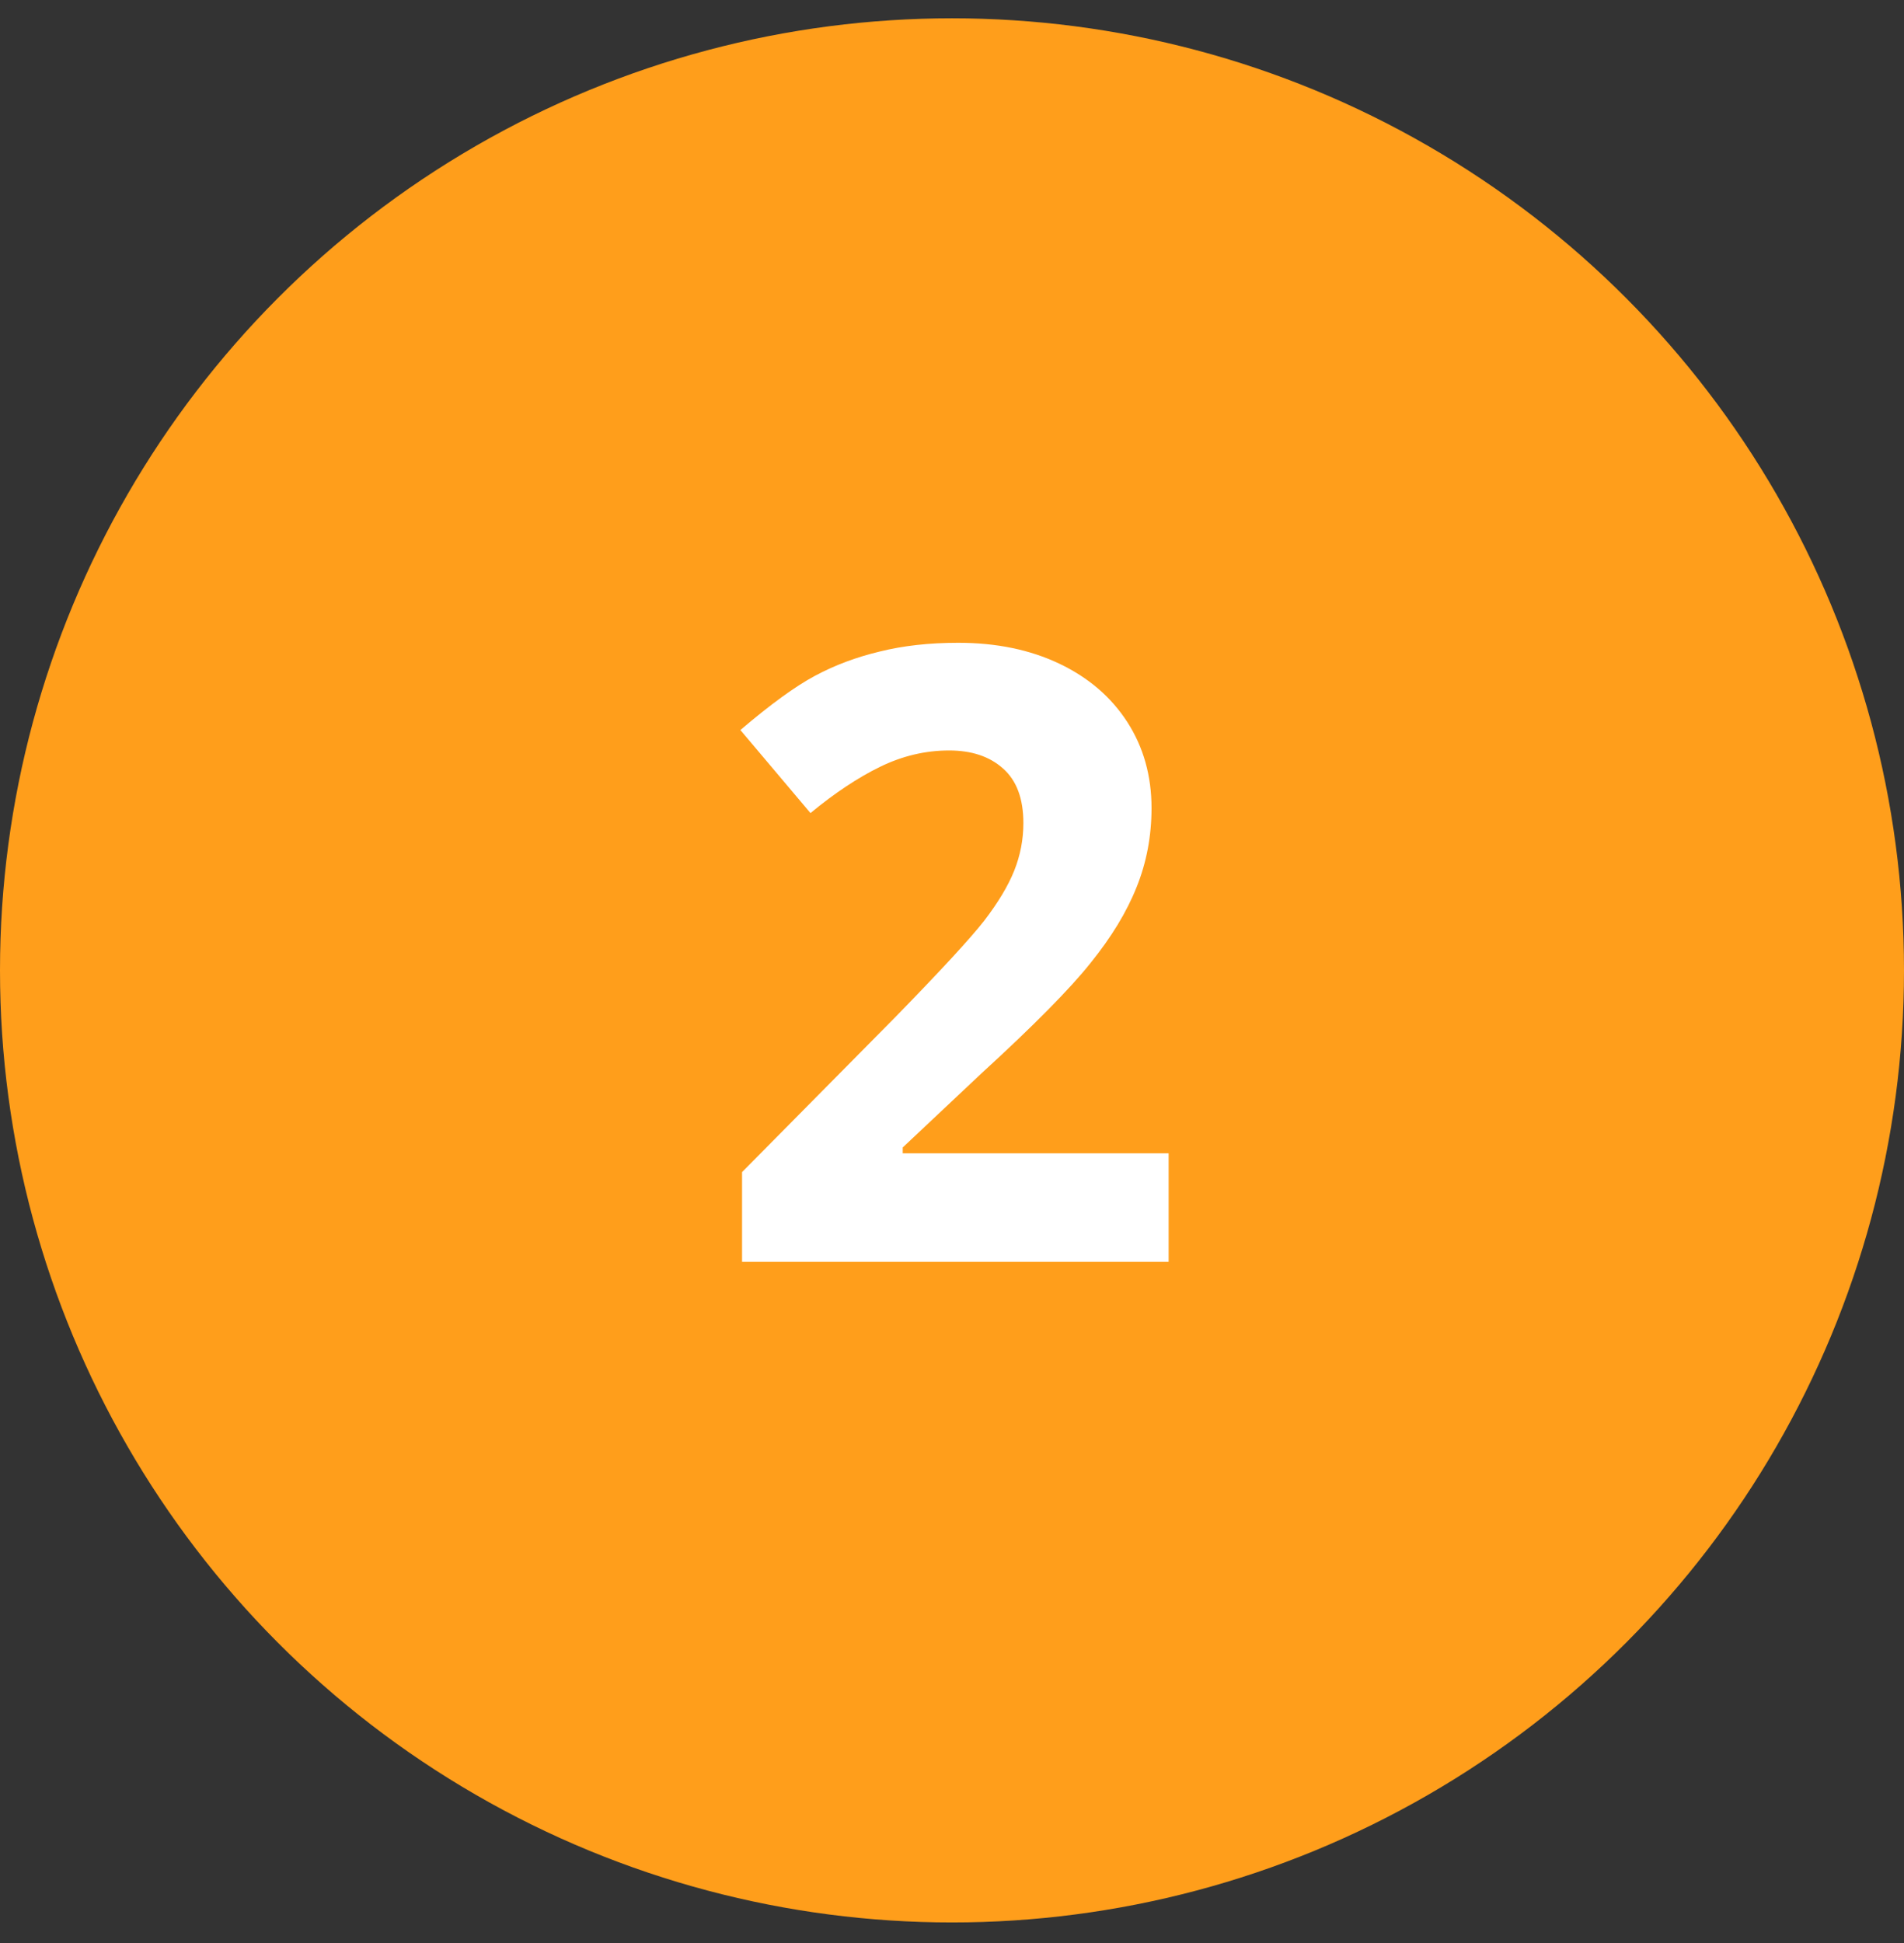<svg xmlns="http://www.w3.org/2000/svg" width="49" height="50" viewBox="0 0 49 50" fill="none"><rect x="0" y="0" width="49" height="50" fill="#333333" stroke="none"/><circle cx="24.5" cy="24.971" r="24.5" fill="#FF9E1B"></circle><path d="M30.075 32.471H19.097V30.162L23.039 26.176C24.206 24.98 24.969 24.153 25.327 23.695C25.685 23.229 25.943 22.8 26.101 22.406C26.258 22.012 26.337 21.604 26.337 21.181C26.337 20.551 26.162 20.082 25.811 19.774C25.467 19.466 25.005 19.312 24.425 19.312C23.816 19.312 23.225 19.452 22.652 19.731C22.079 20.01 21.481 20.408 20.858 20.923L19.054 18.786C19.827 18.127 20.468 17.661 20.977 17.389C21.485 17.117 22.04 16.909 22.642 16.766C23.243 16.616 23.916 16.541 24.661 16.541C25.642 16.541 26.509 16.72 27.261 17.078C28.013 17.436 28.596 17.937 29.012 18.581C29.427 19.226 29.635 19.964 29.635 20.794C29.635 21.518 29.506 22.198 29.248 22.835C28.997 23.466 28.604 24.114 28.066 24.78C27.537 25.446 26.598 26.395 25.252 27.627L23.232 29.528V29.678H30.075V32.471Z" fill="white"></path></svg>